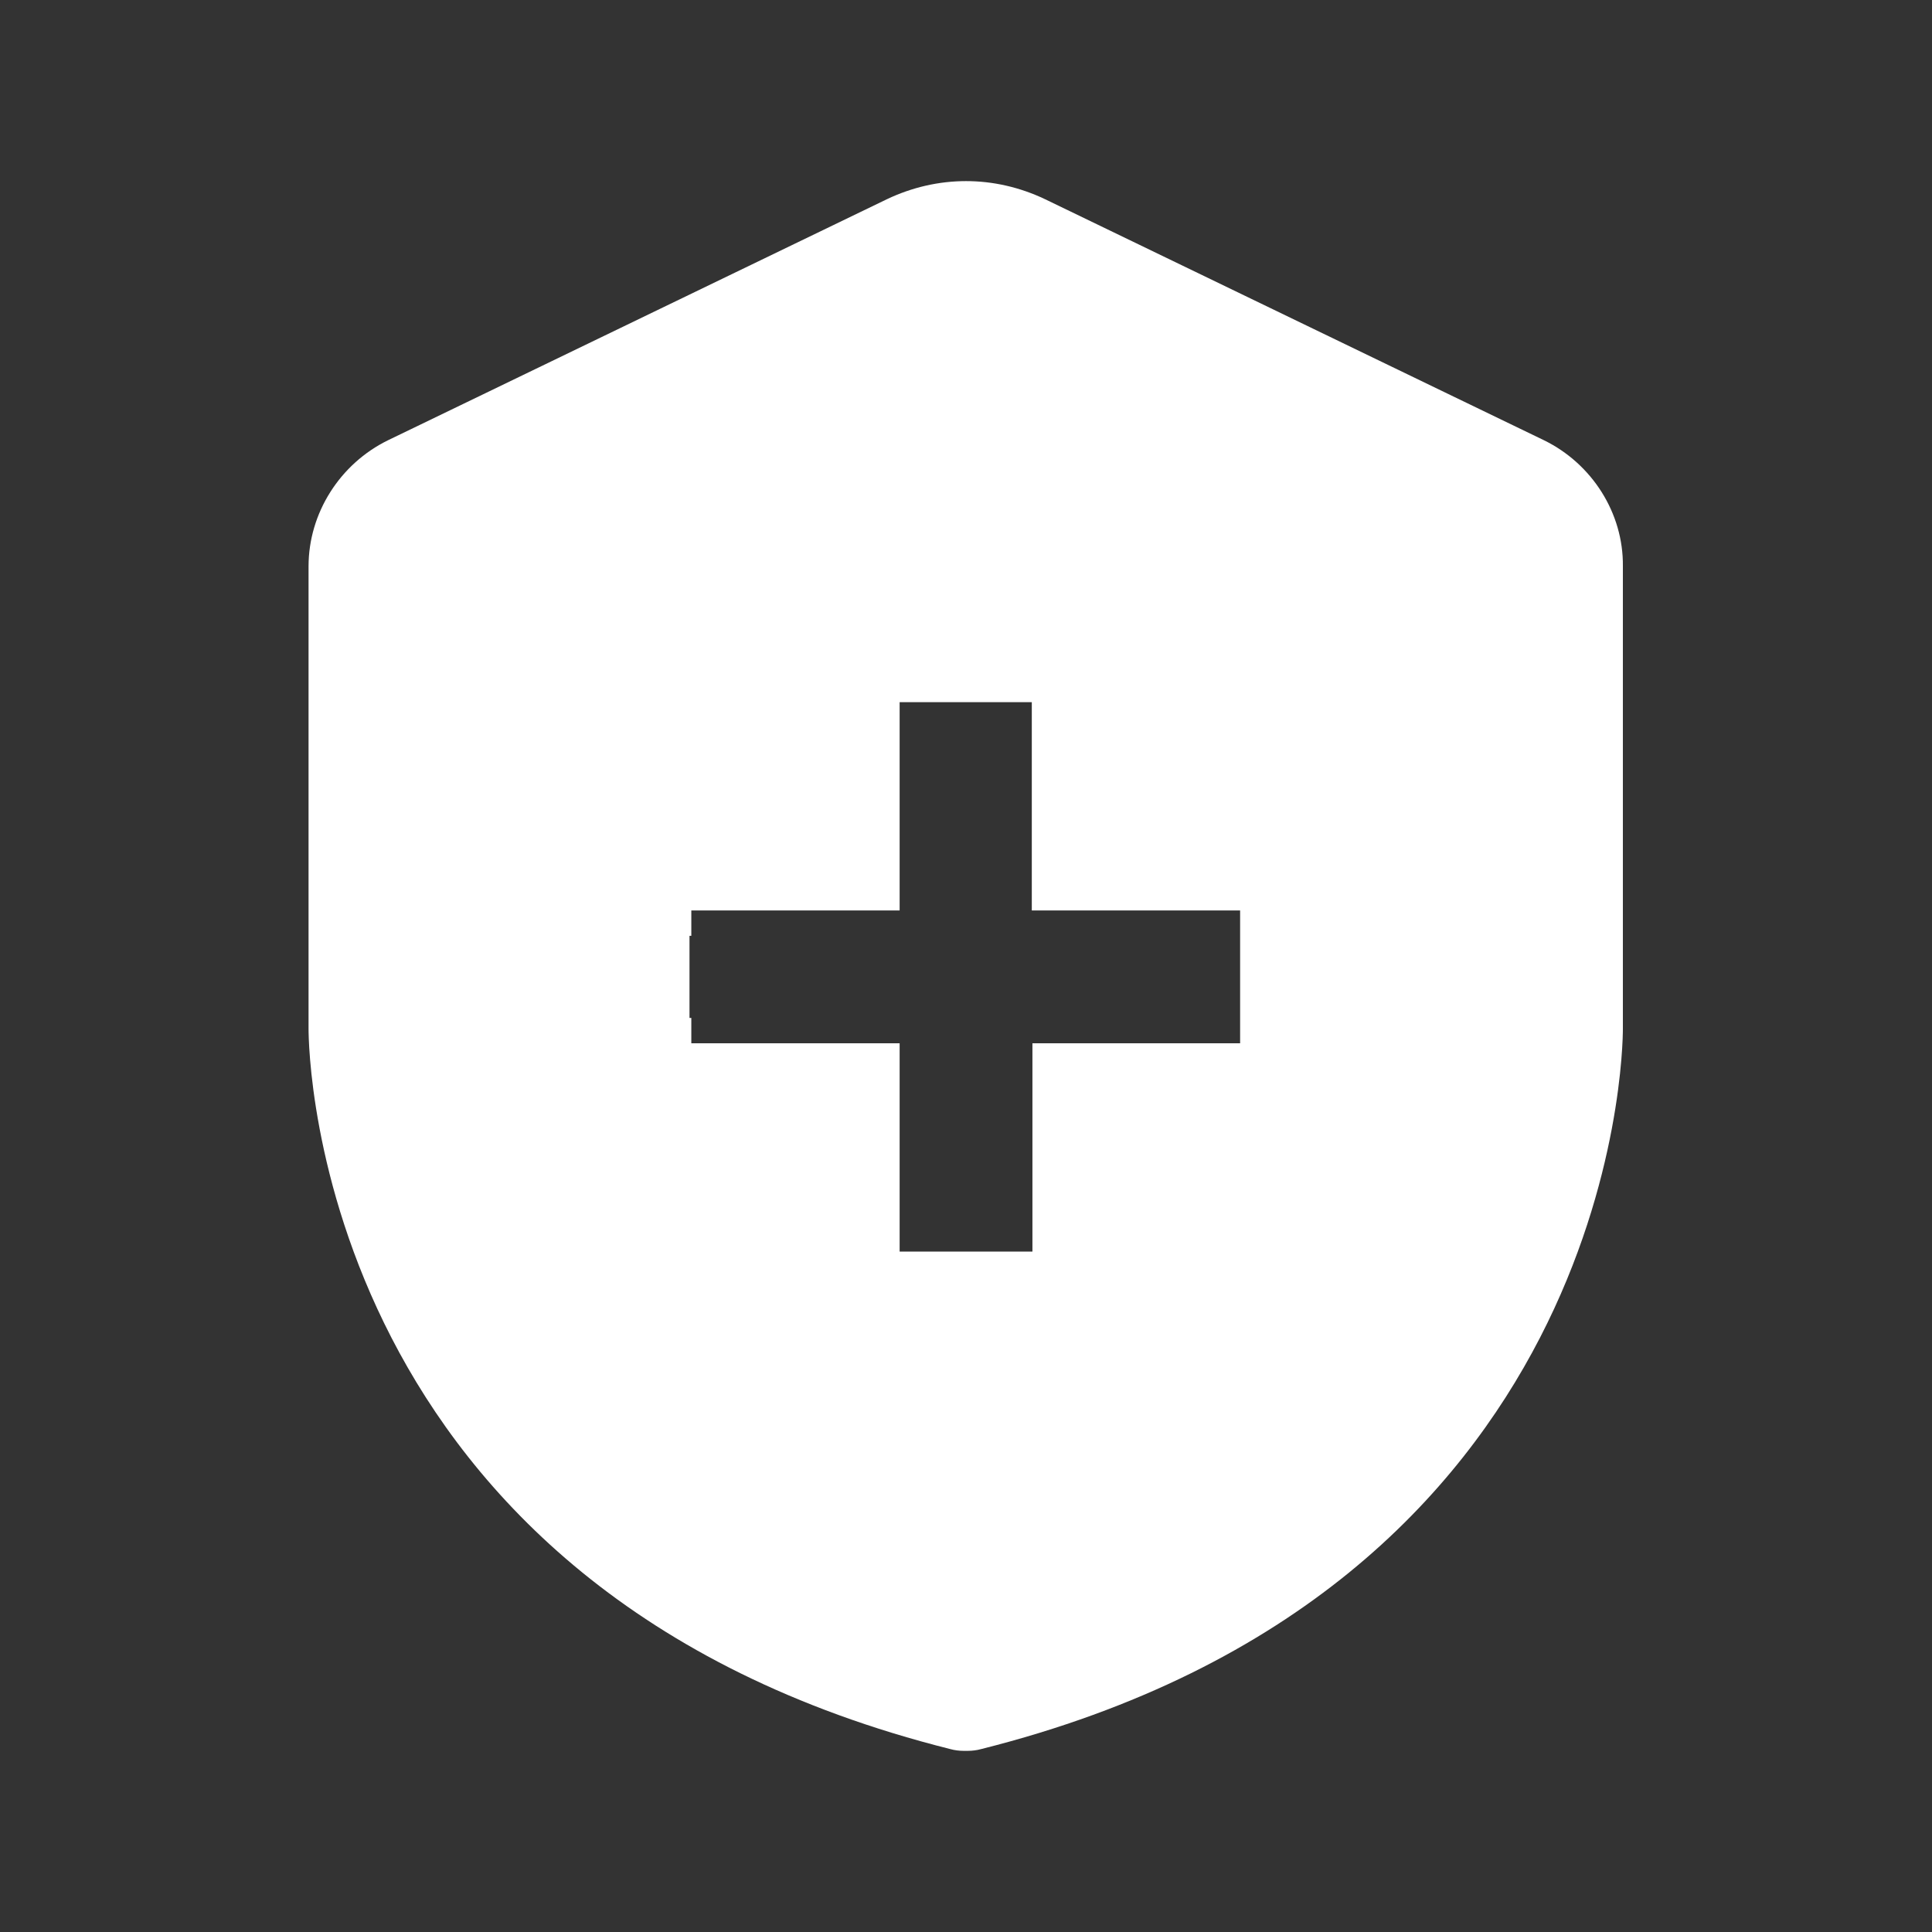 <svg width="34" height="34" viewBox="0 0 34 34" fill="none" xmlns="http://www.w3.org/2000/svg">
<rect x="0" y="0" width="34" height="34" fill="#333333" stroke="none"/>
<path d="M27.168 7.746L18.392 3.506C17.5 3.081 16.501 3.081 15.608 3.506L6.832 7.746C5.982 8.16 5.43 9.031 5.43 9.966V18.105C5.43 18.509 5.557 27.976 16.724 30.781C16.798 30.802 16.883 30.812 16.958 30.812H17.032C17.107 30.812 17.192 30.802 17.266 30.781C28.433 27.976 28.56 18.509 28.56 18.105V9.966C28.571 9.031 28.018 8.16 27.168 7.746ZM21.835 18.36H18.169V22.026H15.832V18.36H12.166V17.914H12.134V16.469H12.166V16.023H15.832V12.357H18.158V16.023H21.824V18.36H21.835Z" fill="white"/>
</svg>
